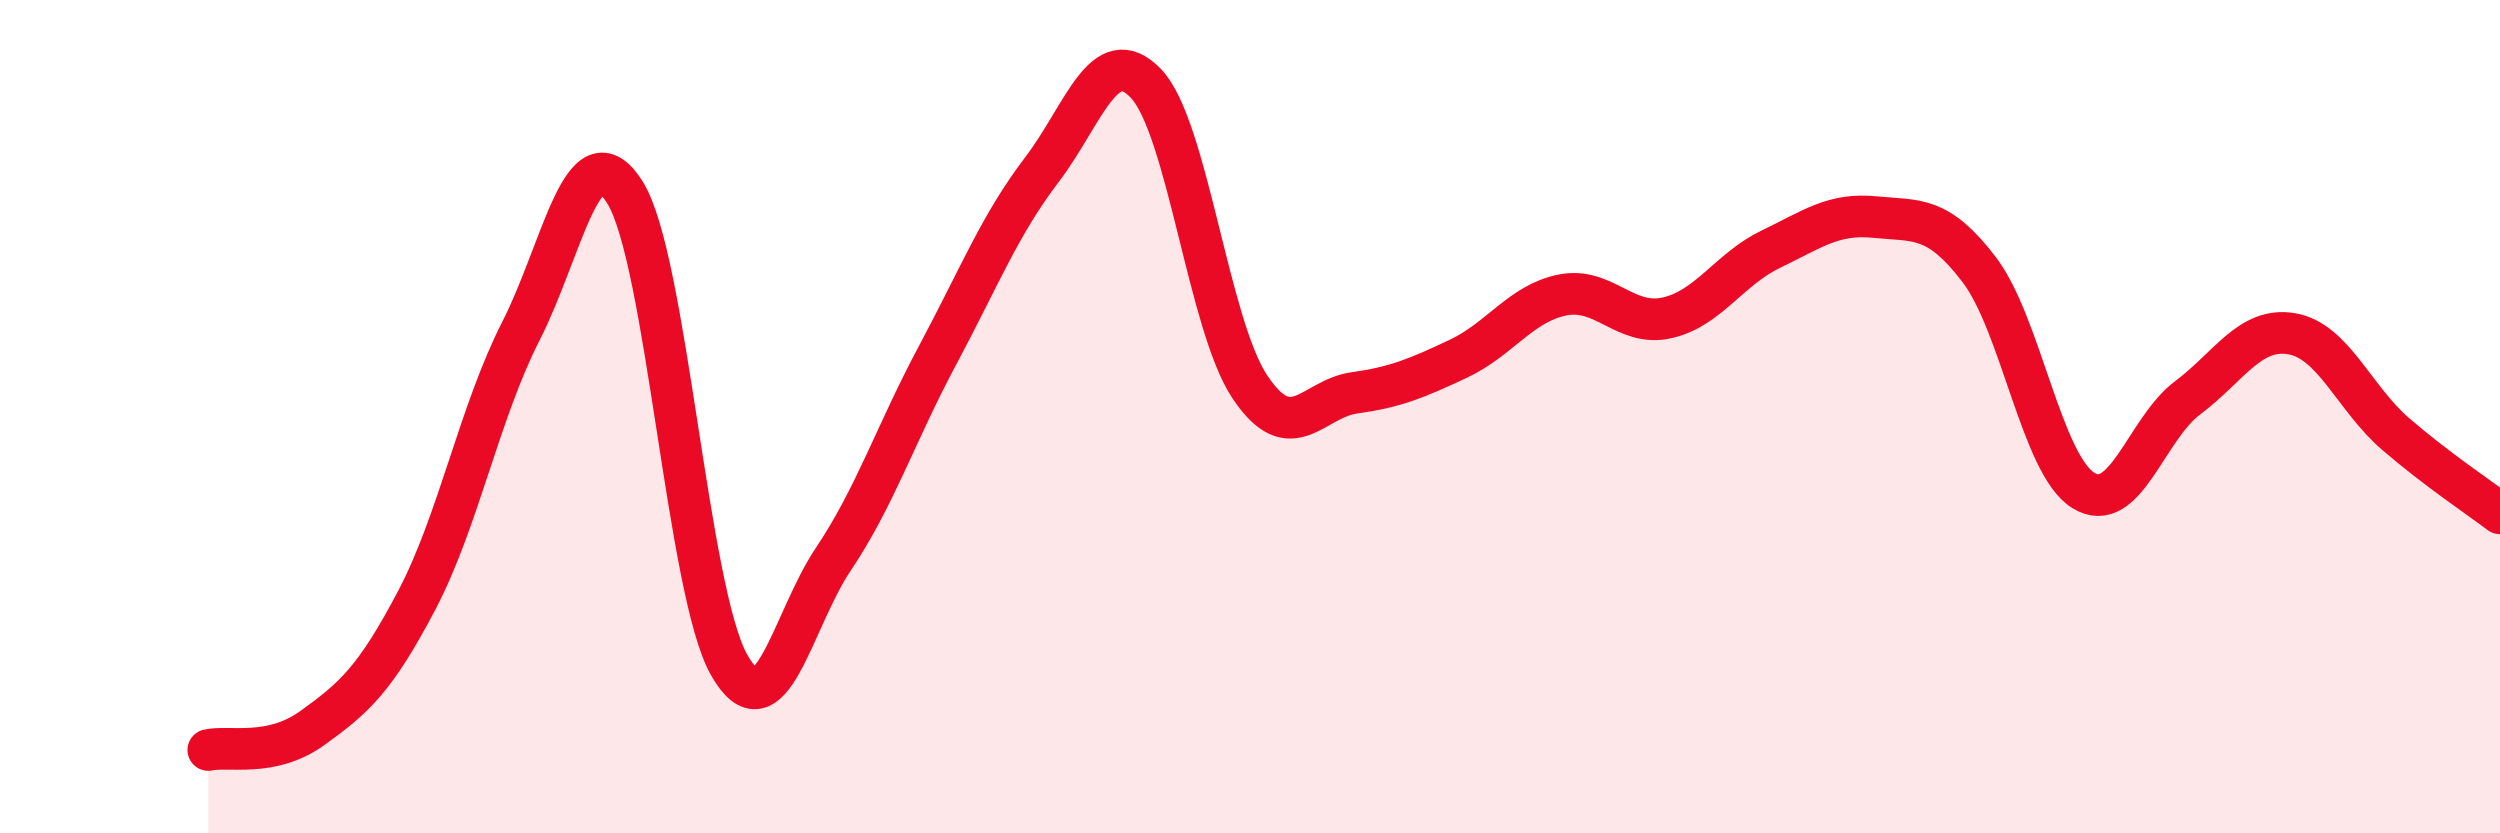 
    <svg width="60" height="20" viewBox="0 0 60 20" xmlns="http://www.w3.org/2000/svg">
      <path
        d="M 5,18 C 5.5,17.89 6.5,18.19 7.5,17.47 C 8.5,16.75 9,16.31 10,14.41 C 11,12.51 11.5,9.91 12.5,7.95 C 13.5,5.99 14,3.02 15,4.62 C 16,6.22 16.5,14.2 17.5,15.96 C 18.5,17.72 19,14.91 20,13.42 C 21,11.93 21.5,10.4 22.5,8.53 C 23.5,6.66 24,5.39 25,4.08 C 26,2.77 26.5,0.96 27.5,2 C 28.5,3.04 29,7.8 30,9.29 C 31,10.78 31.5,9.57 32.5,9.43 C 33.5,9.29 34,9.08 35,8.61 C 36,8.14 36.5,7.28 37.5,7.08 C 38.5,6.88 39,7.85 40,7.63 C 41,7.41 41.5,6.46 42.5,5.98 C 43.5,5.5 44,5.11 45,5.21 C 46,5.31 46.5,5.16 47.5,6.47 C 48.5,7.78 49,11.15 50,11.77 C 51,12.39 51.5,10.3 52.5,9.55 C 53.5,8.8 54,7.84 55,8.01 C 56,8.18 56.5,9.56 57.5,10.42 C 58.5,11.28 59.5,11.94 60,12.32L60 20L5 20Z"
        fill="#EB0A25"
        opacity="0.1"
        stroke-linecap="round"
        stroke-linejoin="round"
      />
      <path
        d="M 5,18 C 5.5,17.89 6.5,18.19 7.5,17.47 C 8.5,16.75 9,16.31 10,14.41 C 11,12.51 11.5,9.91 12.5,7.95 C 13.5,5.99 14,3.02 15,4.62 C 16,6.22 16.5,14.2 17.5,15.96 C 18.5,17.72 19,14.91 20,13.42 C 21,11.93 21.5,10.4 22.5,8.53 C 23.5,6.66 24,5.39 25,4.08 C 26,2.77 26.5,0.96 27.5,2 C 28.5,3.04 29,7.8 30,9.29 C 31,10.78 31.5,9.57 32.5,9.43 C 33.5,9.29 34,9.08 35,8.61 C 36,8.14 36.5,7.28 37.5,7.08 C 38.5,6.88 39,7.85 40,7.63 C 41,7.41 41.5,6.46 42.5,5.98 C 43.5,5.5 44,5.11 45,5.21 C 46,5.31 46.5,5.16 47.5,6.47 C 48.5,7.78 49,11.15 50,11.77 C 51,12.39 51.5,10.3 52.5,9.55 C 53.5,8.8 54,7.84 55,8.01 C 56,8.18 56.5,9.56 57.5,10.42 C 58.5,11.28 59.5,11.94 60,12.32"
        stroke="#EB0A25"
        stroke-width="1"
        fill="none"
        stroke-linecap="round"
        stroke-linejoin="round"
      />
    </svg>
  